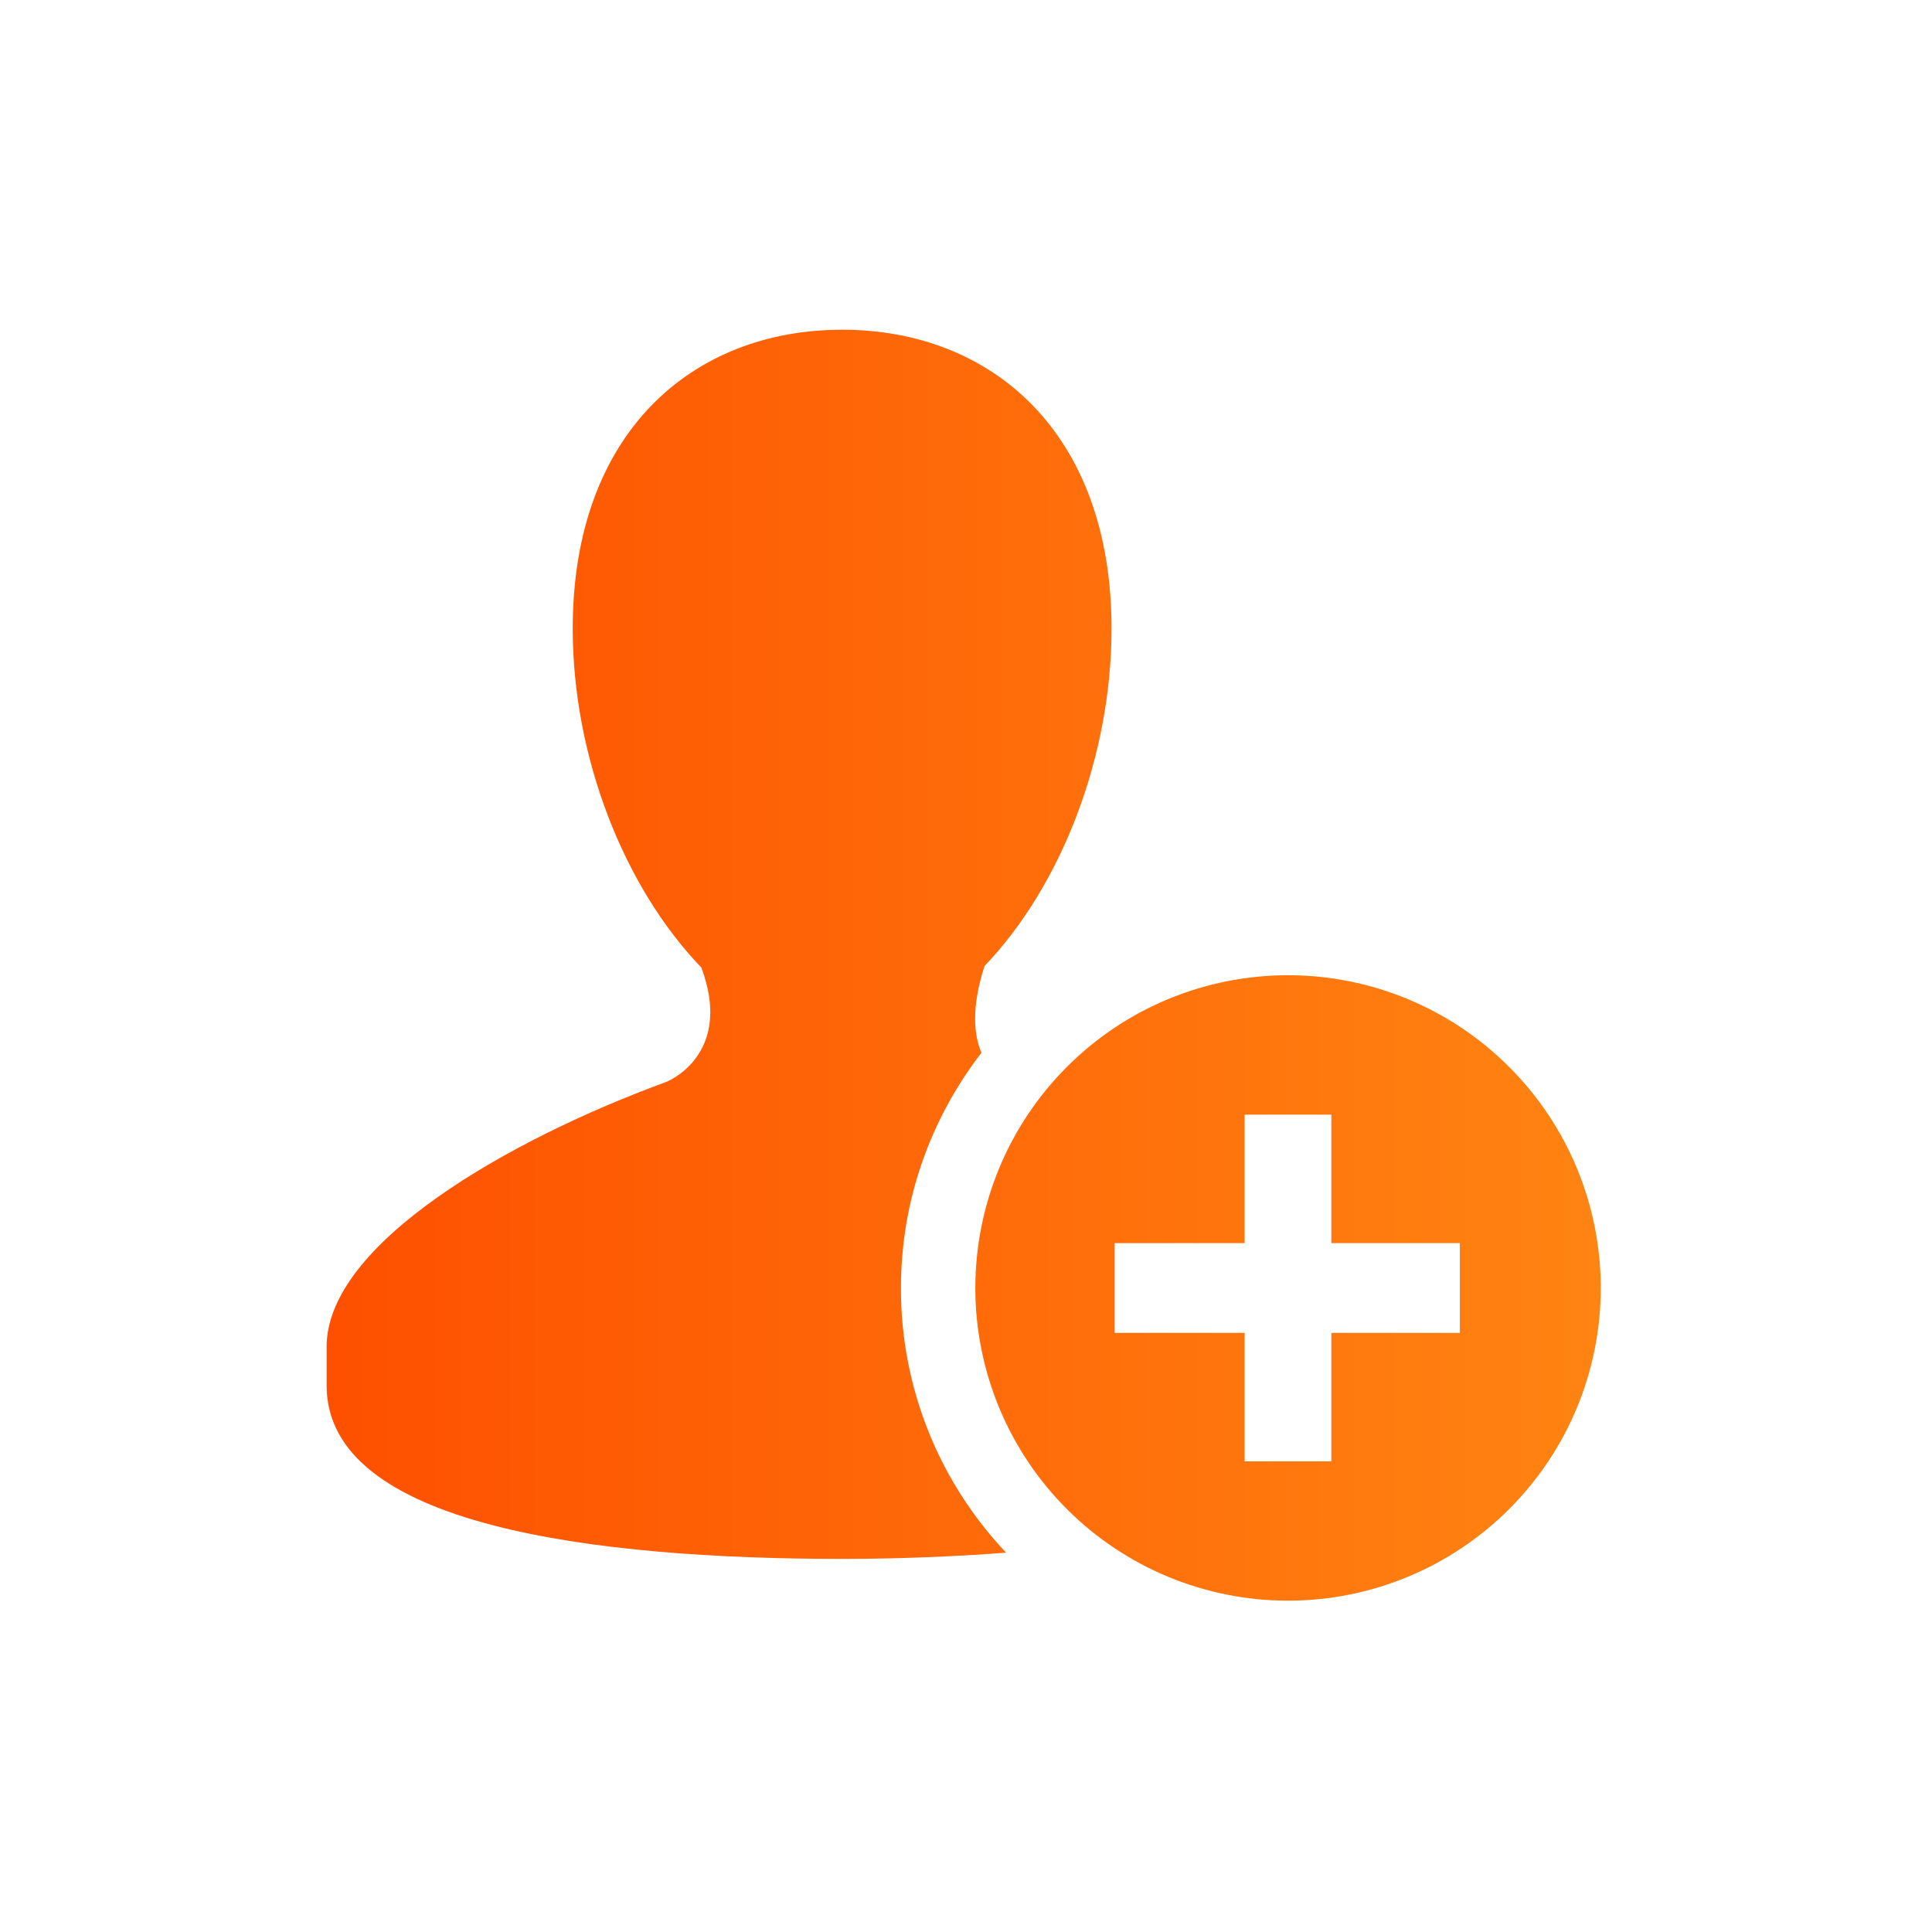 <svg width="18" height="18" viewBox="0 0 18 18" fill="none" xmlns="http://www.w3.org/2000/svg">
<g clip-path="url(#clip0_2942_4353)">
<path d="M7.846 3.072C6.454 3.072 5.336 4.028 5.336 5.856C5.336 7.05 5.812 8.265 6.534 9.014C6.815 9.763 6.307 10.042 6.202 10.082C4.745 10.616 3.043 11.586 3.043 12.548V12.908C3.043 14.22 5.542 14.524 7.86 14.524C8.365 14.523 8.87 14.504 9.374 14.466C8.743 13.8 8.392 12.918 8.394 12C8.394 11.173 8.676 10.416 9.144 9.808C9.074 9.645 9.047 9.389 9.173 9C9.89 8.25 10.356 7.045 10.356 5.856C10.356 4.028 9.237 3.072 7.846 3.072L7.846 3.072ZM12 9.086C11.227 9.086 10.486 9.393 9.94 9.94C9.394 10.486 9.087 11.227 9.087 12C9.087 12.773 9.394 13.514 9.94 14.06C10.486 14.606 11.227 14.913 12 14.913C12.773 14.913 13.514 14.606 14.06 14.06C14.607 13.514 14.914 12.773 14.914 12C14.914 11.227 14.607 10.486 14.06 9.94C13.514 9.393 12.773 9.086 12 9.086ZM11.596 10.385H12.404V11.582H13.601V12.418H12.404V13.615H11.596V12.418H10.385V11.582H11.596V10.385Z" fill="url(#paint0_linear_2942_4353)"/>
</g>
<defs>
<linearGradient id="paint0_linear_2942_4353" x1="3.043" y1="9.084" x2="14.914" y2="9.084" gradientUnits="userSpaceOnUse">
<stop stop-color="#FE5000"/>
<stop offset="1" stop-color="#FF8412"/>
</linearGradient>
<clipPath id="clip0_2942_4353">
<rect width="12" height="12" fill="white" transform="translate(3 3)"/>
</clipPath>
</defs>
</svg>
